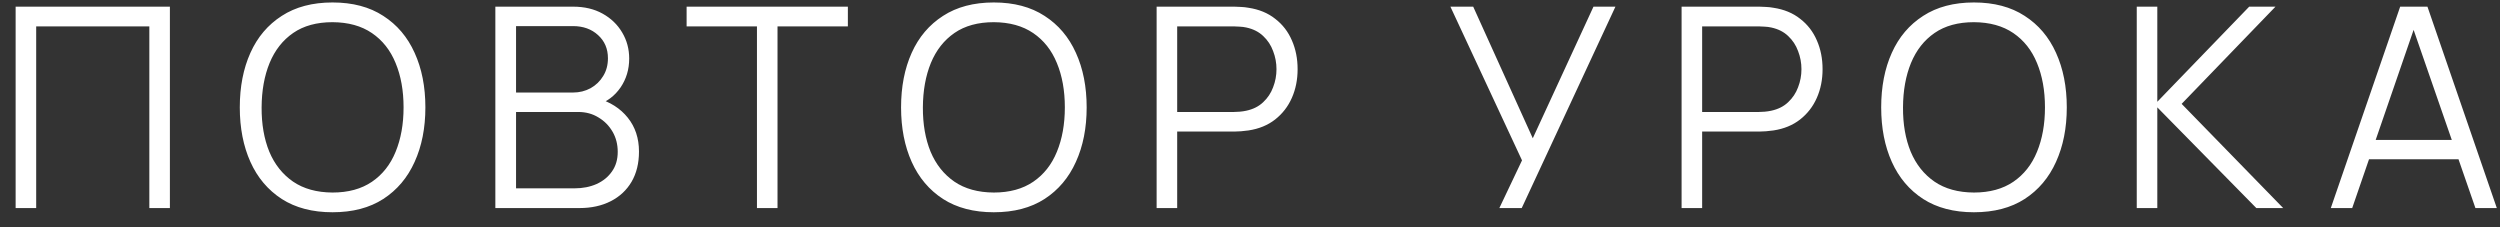 <?xml version="1.0" encoding="UTF-8"?> <svg xmlns="http://www.w3.org/2000/svg" width="143" height="13" viewBox="0 0 143 13" fill="none"><rect x="0" y="0" width="143" height="13" fill="#333333" stroke="none"/><path d="M0.894 11.901V0.381H9.718V11.901H8.542V1.509H2.07V11.901H0.894ZM19.02 12.141C17.873 12.141 16.905 11.887 16.116 11.381C15.327 10.869 14.729 10.162 14.324 9.261C13.919 8.36 13.716 7.32 13.716 6.141C13.716 4.962 13.919 3.922 14.324 3.021C14.729 2.12 15.327 1.416 16.116 0.909C16.905 0.397 17.873 0.141 19.02 0.141C20.172 0.141 21.14 0.397 21.924 0.909C22.713 1.416 23.311 2.12 23.716 3.021C24.127 3.922 24.332 4.962 24.332 6.141C24.332 7.32 24.127 8.36 23.716 9.261C23.311 10.162 22.713 10.869 21.924 11.381C21.14 11.887 20.172 12.141 19.02 12.141ZM19.02 11.013C19.922 11.013 20.674 10.807 21.276 10.397C21.879 9.986 22.329 9.416 22.628 8.685C22.932 7.949 23.084 7.101 23.084 6.141C23.084 5.181 22.932 4.336 22.628 3.605C22.329 2.874 21.879 2.304 21.276 1.893C20.674 1.482 19.922 1.274 19.02 1.269C18.119 1.269 17.369 1.474 16.772 1.885C16.175 2.296 15.724 2.869 15.42 3.605C15.121 4.336 14.97 5.181 14.964 6.141C14.959 7.101 15.105 7.946 15.404 8.677C15.708 9.402 16.162 9.973 16.764 10.389C17.367 10.8 18.119 11.008 19.02 11.013ZM28.334 11.901V0.381H32.782C33.428 0.381 33.99 0.514 34.47 0.781C34.95 1.048 35.324 1.408 35.59 1.861C35.857 2.309 35.99 2.805 35.99 3.349C35.99 3.968 35.825 4.52 35.494 5.005C35.164 5.485 34.721 5.818 34.166 6.005L34.15 5.613C34.897 5.826 35.484 6.2 35.91 6.733C36.337 7.266 36.55 7.912 36.55 8.669C36.55 9.336 36.409 9.912 36.126 10.397C35.844 10.877 35.446 11.248 34.934 11.509C34.422 11.77 33.828 11.901 33.15 11.901H28.334ZM29.518 10.773H32.862C33.332 10.773 33.753 10.69 34.126 10.525C34.5 10.354 34.793 10.114 35.006 9.805C35.225 9.496 35.334 9.122 35.334 8.685C35.334 8.258 35.236 7.874 35.038 7.533C34.841 7.192 34.572 6.92 34.23 6.717C33.894 6.509 33.51 6.405 33.078 6.405H29.518V10.773ZM29.518 5.293H32.774C33.142 5.293 33.478 5.21 33.782 5.045C34.086 4.874 34.326 4.642 34.502 4.349C34.684 4.056 34.774 3.717 34.774 3.333C34.774 2.789 34.585 2.346 34.206 2.005C33.833 1.664 33.356 1.493 32.774 1.493H29.518V5.293ZM43.298 11.901V1.509H39.274V0.381H48.498V1.509H44.474V11.901H43.298ZM56.845 12.141C55.699 12.141 54.73 11.887 53.941 11.381C53.152 10.869 52.554 10.162 52.149 9.261C51.744 8.36 51.541 7.32 51.541 6.141C51.541 4.962 51.744 3.922 52.149 3.021C52.554 2.12 53.152 1.416 53.941 0.909C54.73 0.397 55.699 0.141 56.845 0.141C57.997 0.141 58.965 0.397 59.749 0.909C60.538 1.416 61.136 2.12 61.541 3.021C61.952 3.922 62.157 4.962 62.157 6.141C62.157 7.32 61.952 8.36 61.541 9.261C61.136 10.162 60.538 10.869 59.749 11.381C58.965 11.887 57.997 12.141 56.845 12.141ZM56.845 11.013C57.746 11.013 58.498 10.807 59.101 10.397C59.704 9.986 60.154 9.416 60.453 8.685C60.757 7.949 60.909 7.101 60.909 6.141C60.909 5.181 60.757 4.336 60.453 3.605C60.154 2.874 59.704 2.304 59.101 1.893C58.498 1.482 57.746 1.274 56.845 1.269C55.944 1.269 55.194 1.474 54.597 1.885C54 2.296 53.549 2.869 53.245 3.605C52.947 4.336 52.794 5.181 52.789 6.141C52.784 7.101 52.931 7.946 53.229 8.677C53.533 9.402 53.986 9.973 54.589 10.389C55.192 10.8 55.944 11.008 56.845 11.013ZM66.159 11.901V0.381H70.607C70.719 0.381 70.845 0.386 70.983 0.397C71.127 0.402 71.271 0.418 71.415 0.445C72.018 0.536 72.527 0.746 72.943 1.077C73.365 1.402 73.682 1.813 73.895 2.309C74.114 2.805 74.223 3.354 74.223 3.957C74.223 4.554 74.114 5.101 73.895 5.597C73.677 6.093 73.357 6.506 72.935 6.837C72.519 7.162 72.013 7.37 71.415 7.461C71.271 7.482 71.127 7.498 70.983 7.509C70.845 7.52 70.719 7.525 70.607 7.525H67.335V11.901H66.159ZM67.335 6.405H70.575C70.671 6.405 70.783 6.4 70.911 6.389C71.039 6.378 71.165 6.36 71.287 6.333C71.682 6.248 72.005 6.085 72.255 5.845C72.511 5.605 72.701 5.32 72.823 4.989C72.951 4.658 73.015 4.314 73.015 3.957C73.015 3.6 72.951 3.256 72.823 2.925C72.701 2.589 72.511 2.301 72.255 2.061C72.005 1.821 71.682 1.658 71.287 1.573C71.165 1.546 71.039 1.53 70.911 1.525C70.783 1.514 70.671 1.509 70.575 1.509H67.335V6.405ZM85.763 11.901L87.059 9.173L82.963 0.381H84.267L87.675 7.909L91.147 0.381H92.403L87.043 11.901H85.763ZM96.187 11.901V0.381H100.635C100.747 0.381 100.873 0.386 101.011 0.397C101.155 0.402 101.299 0.418 101.443 0.445C102.046 0.536 102.555 0.746 102.971 1.077C103.393 1.402 103.71 1.813 103.923 2.309C104.142 2.805 104.251 3.354 104.251 3.957C104.251 4.554 104.142 5.101 103.923 5.597C103.705 6.093 103.385 6.506 102.963 6.837C102.547 7.162 102.041 7.37 101.443 7.461C101.299 7.482 101.155 7.498 101.011 7.509C100.873 7.52 100.747 7.525 100.635 7.525H97.363V11.901H96.187ZM97.363 6.405H100.603C100.699 6.405 100.811 6.4 100.939 6.389C101.067 6.378 101.193 6.36 101.315 6.333C101.71 6.248 102.033 6.085 102.283 5.845C102.539 5.605 102.729 5.32 102.851 4.989C102.979 4.658 103.043 4.314 103.043 3.957C103.043 3.6 102.979 3.256 102.851 2.925C102.729 2.589 102.539 2.301 102.283 2.061C102.033 1.821 101.71 1.658 101.315 1.573C101.193 1.546 101.067 1.53 100.939 1.525C100.811 1.514 100.699 1.509 100.603 1.509H97.363V6.405ZM112.908 12.141C111.761 12.141 110.793 11.887 110.004 11.381C109.214 10.869 108.617 10.162 108.212 9.261C107.806 8.36 107.604 7.32 107.604 6.141C107.604 4.962 107.806 3.922 108.212 3.021C108.617 2.12 109.214 1.416 110.004 0.909C110.793 0.397 111.761 0.141 112.908 0.141C114.06 0.141 115.028 0.397 115.812 0.909C116.601 1.416 117.198 2.12 117.604 3.021C118.014 3.922 118.22 4.962 118.22 6.141C118.22 7.32 118.014 8.36 117.604 9.261C117.198 10.162 116.601 10.869 115.812 11.381C115.028 11.887 114.06 12.141 112.908 12.141ZM112.908 11.013C113.809 11.013 114.561 10.807 115.164 10.397C115.766 9.986 116.217 9.416 116.516 8.685C116.82 7.949 116.972 7.101 116.972 6.141C116.972 5.181 116.82 4.336 116.516 3.605C116.217 2.874 115.766 2.304 115.164 1.893C114.561 1.482 113.809 1.274 112.908 1.269C112.006 1.269 111.257 1.474 110.66 1.885C110.062 2.296 109.612 2.869 109.308 3.605C109.009 4.336 108.857 5.181 108.852 6.141C108.846 7.101 108.993 7.946 109.292 8.677C109.596 9.402 110.049 9.973 110.652 10.389C111.254 10.8 112.006 11.008 112.908 11.013ZM122.222 11.901V0.381H123.398V5.821L128.654 0.381H130.158L124.79 5.941L130.598 11.901H129.062L123.398 6.141V11.901H122.222ZM133.322 11.901L137.29 0.381H138.85L142.818 11.901H141.594L137.826 1.037H138.29L134.546 11.901H133.322ZM135.09 9.109V8.005H141.042V9.109H135.09Z" fill="white"></path></svg> 